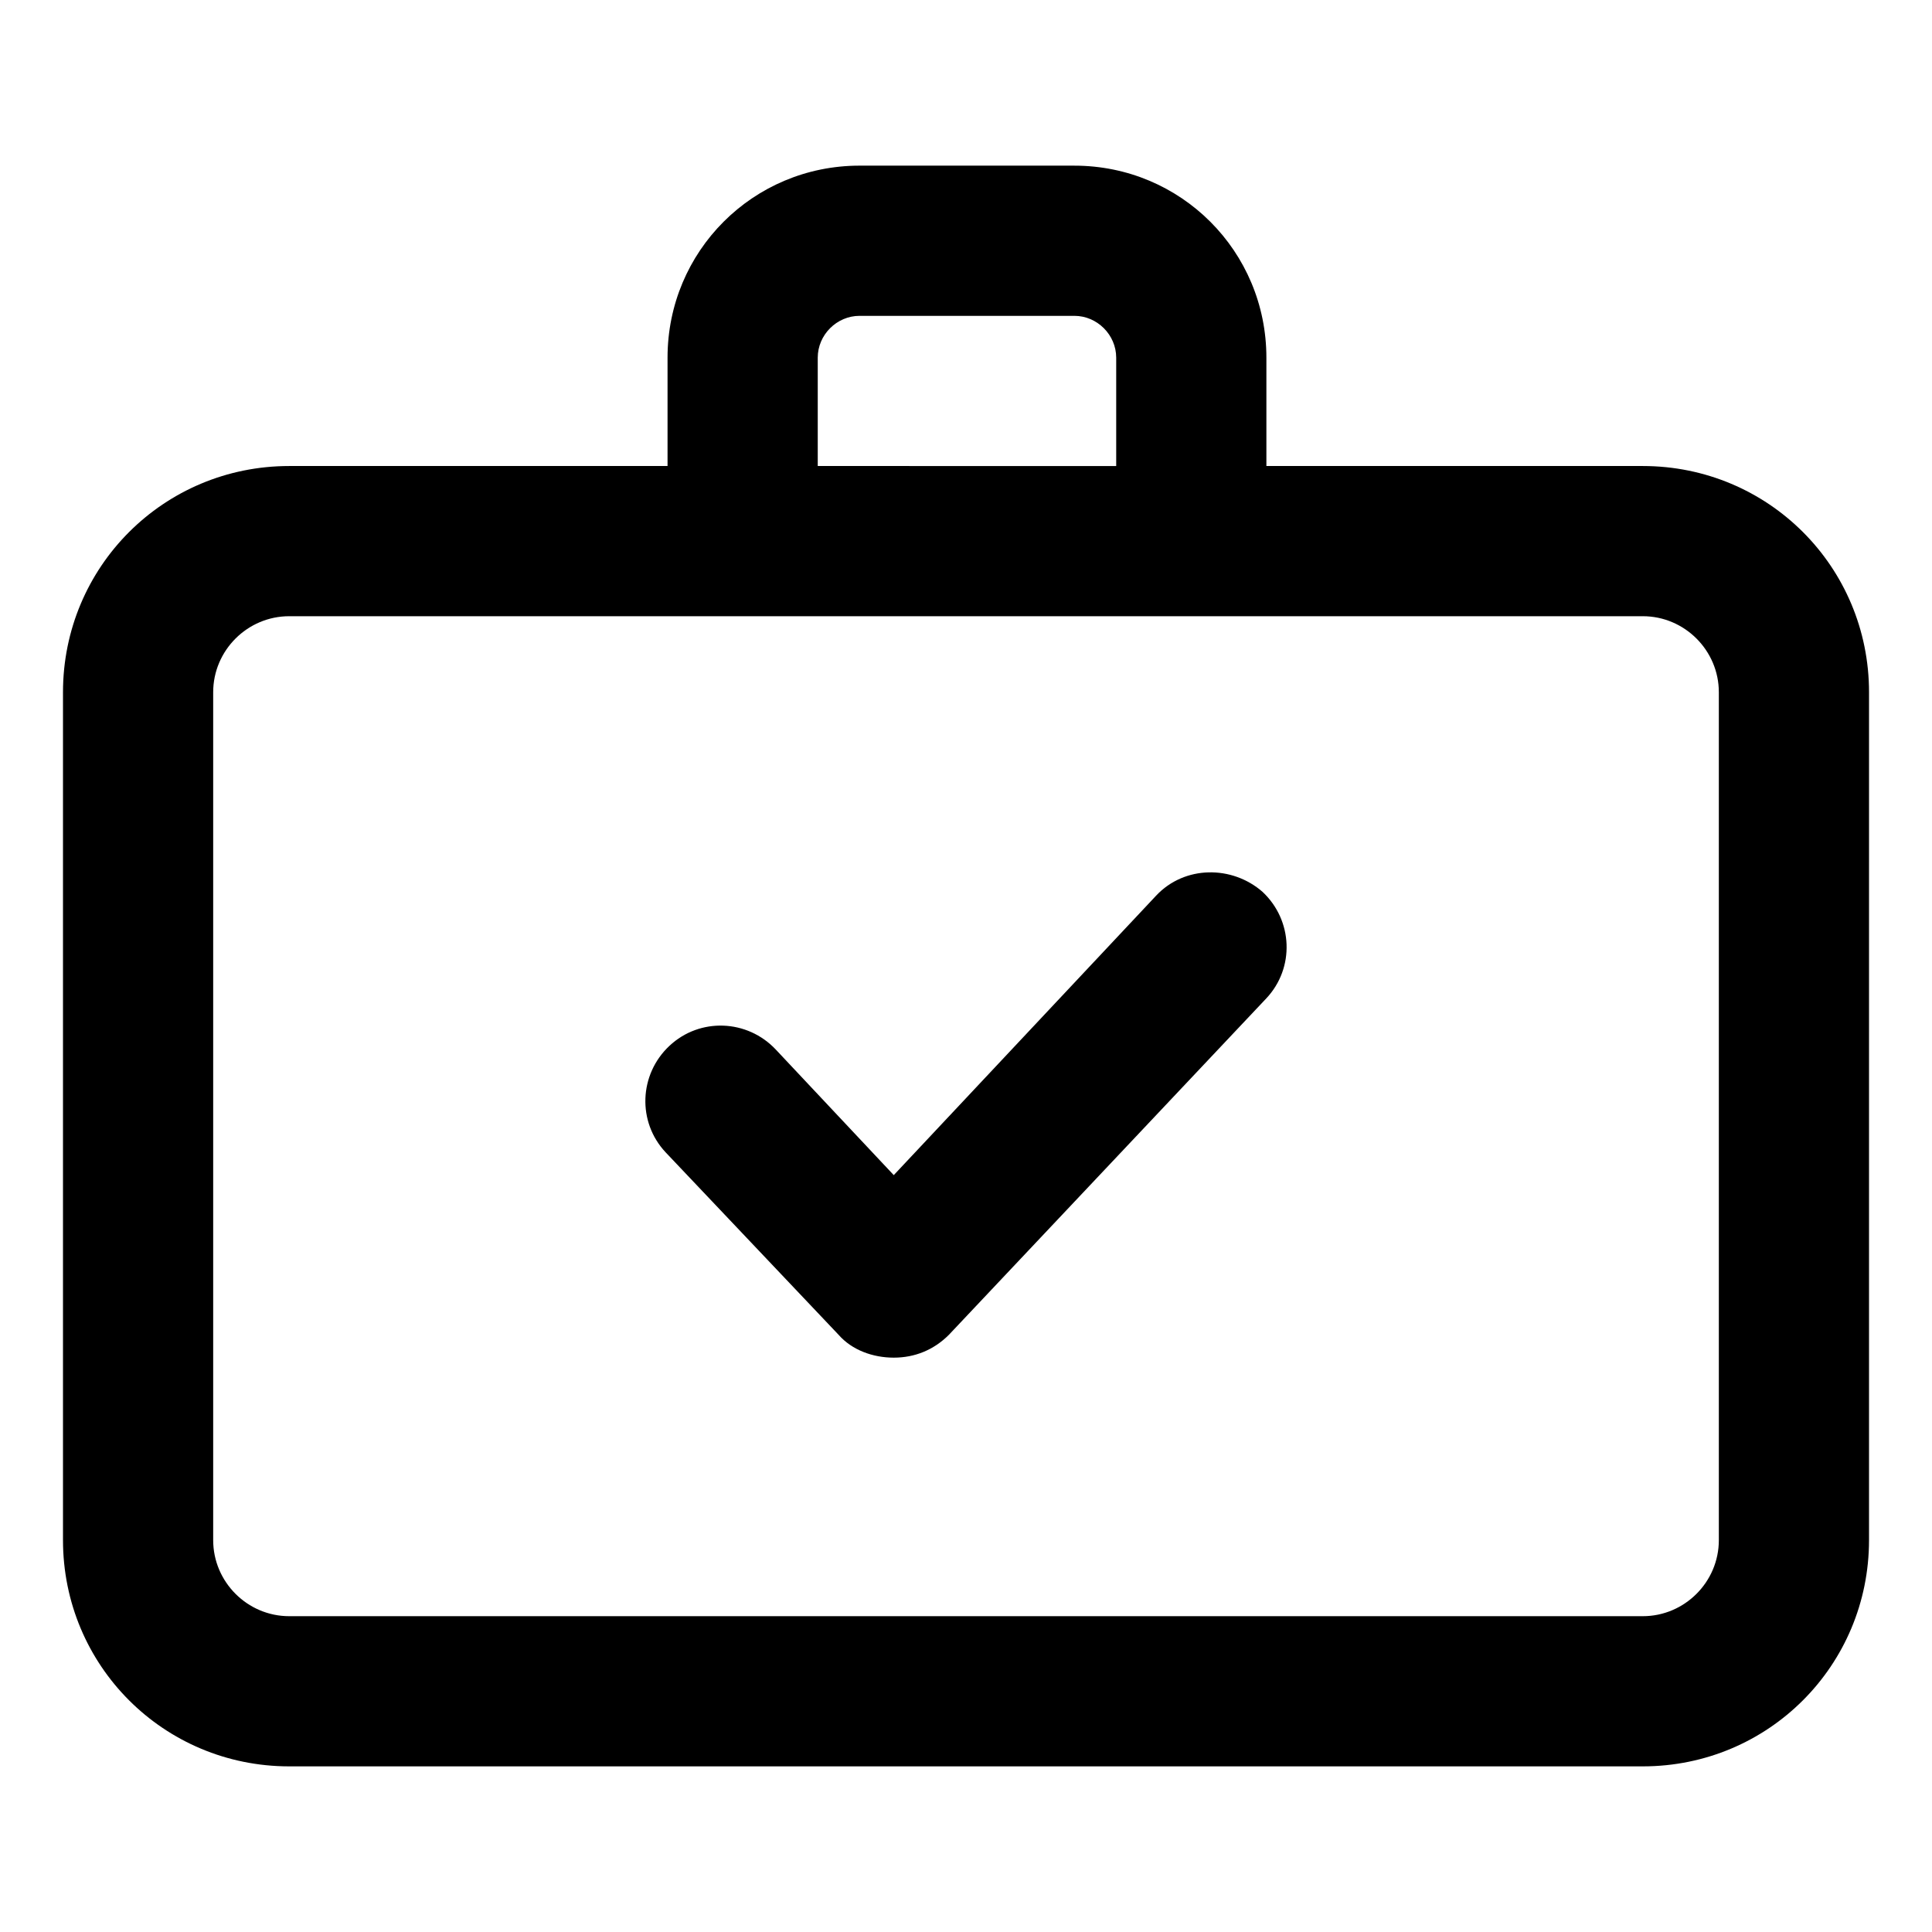 <?xml version="1.0" encoding="UTF-8"?>
<!-- Uploaded to: SVG Repo, www.svgrepo.com, Generator: SVG Repo Mixer Tools -->
<svg fill="#000000" width="800px" height="800px" version="1.1" viewBox="144 144 512 512" xmlns="http://www.w3.org/2000/svg">
 <g>
  <path d="m579.36 267.5h-99.754v-28.715c0-28.215-22.672-50.883-50.883-50.883l-56.934-0.004c-28.215 0-50.883 22.672-50.883 50.883v28.719h-100.26c-33.25 0-59.953 26.703-59.953 59.953v224.7c0 33.25 26.703 59.953 59.953 59.953h358.71c33.25 0 59.953-26.703 59.953-59.953l0.004-224.7c0-33.25-26.703-59.953-59.953-59.953zm-218.65-28.715c0-6.047 5.039-11.082 11.082-11.082h56.93c6.047 0 11.082 5.039 11.082 11.082v28.719l-79.094-0.004zm238.8 313.37c0 11.082-9.07 20.152-20.152 20.152h-358.71c-11.082 0-20.152-9.07-20.152-20.152v-224.7c0-11.082 9.07-20.152 20.152-20.152h358.71c11.082 0 20.152 9.07 20.152 20.152z"/>
  <path d="m450.38 381.36-69.523 74.059-31.238-33.25c-7.559-8.062-20.152-8.566-28.215-1.008s-8.566 20.152-1.008 28.215l45.848 48.367c3.527 4.031 9.07 6.047 14.609 6.047 5.543 0 10.578-2.016 14.609-6.047l84.137-89.176c7.559-8.062 7.055-20.656-1.008-28.215-8.059-7.055-20.652-7.055-28.211 1.008z"/>
 </g>
</svg>